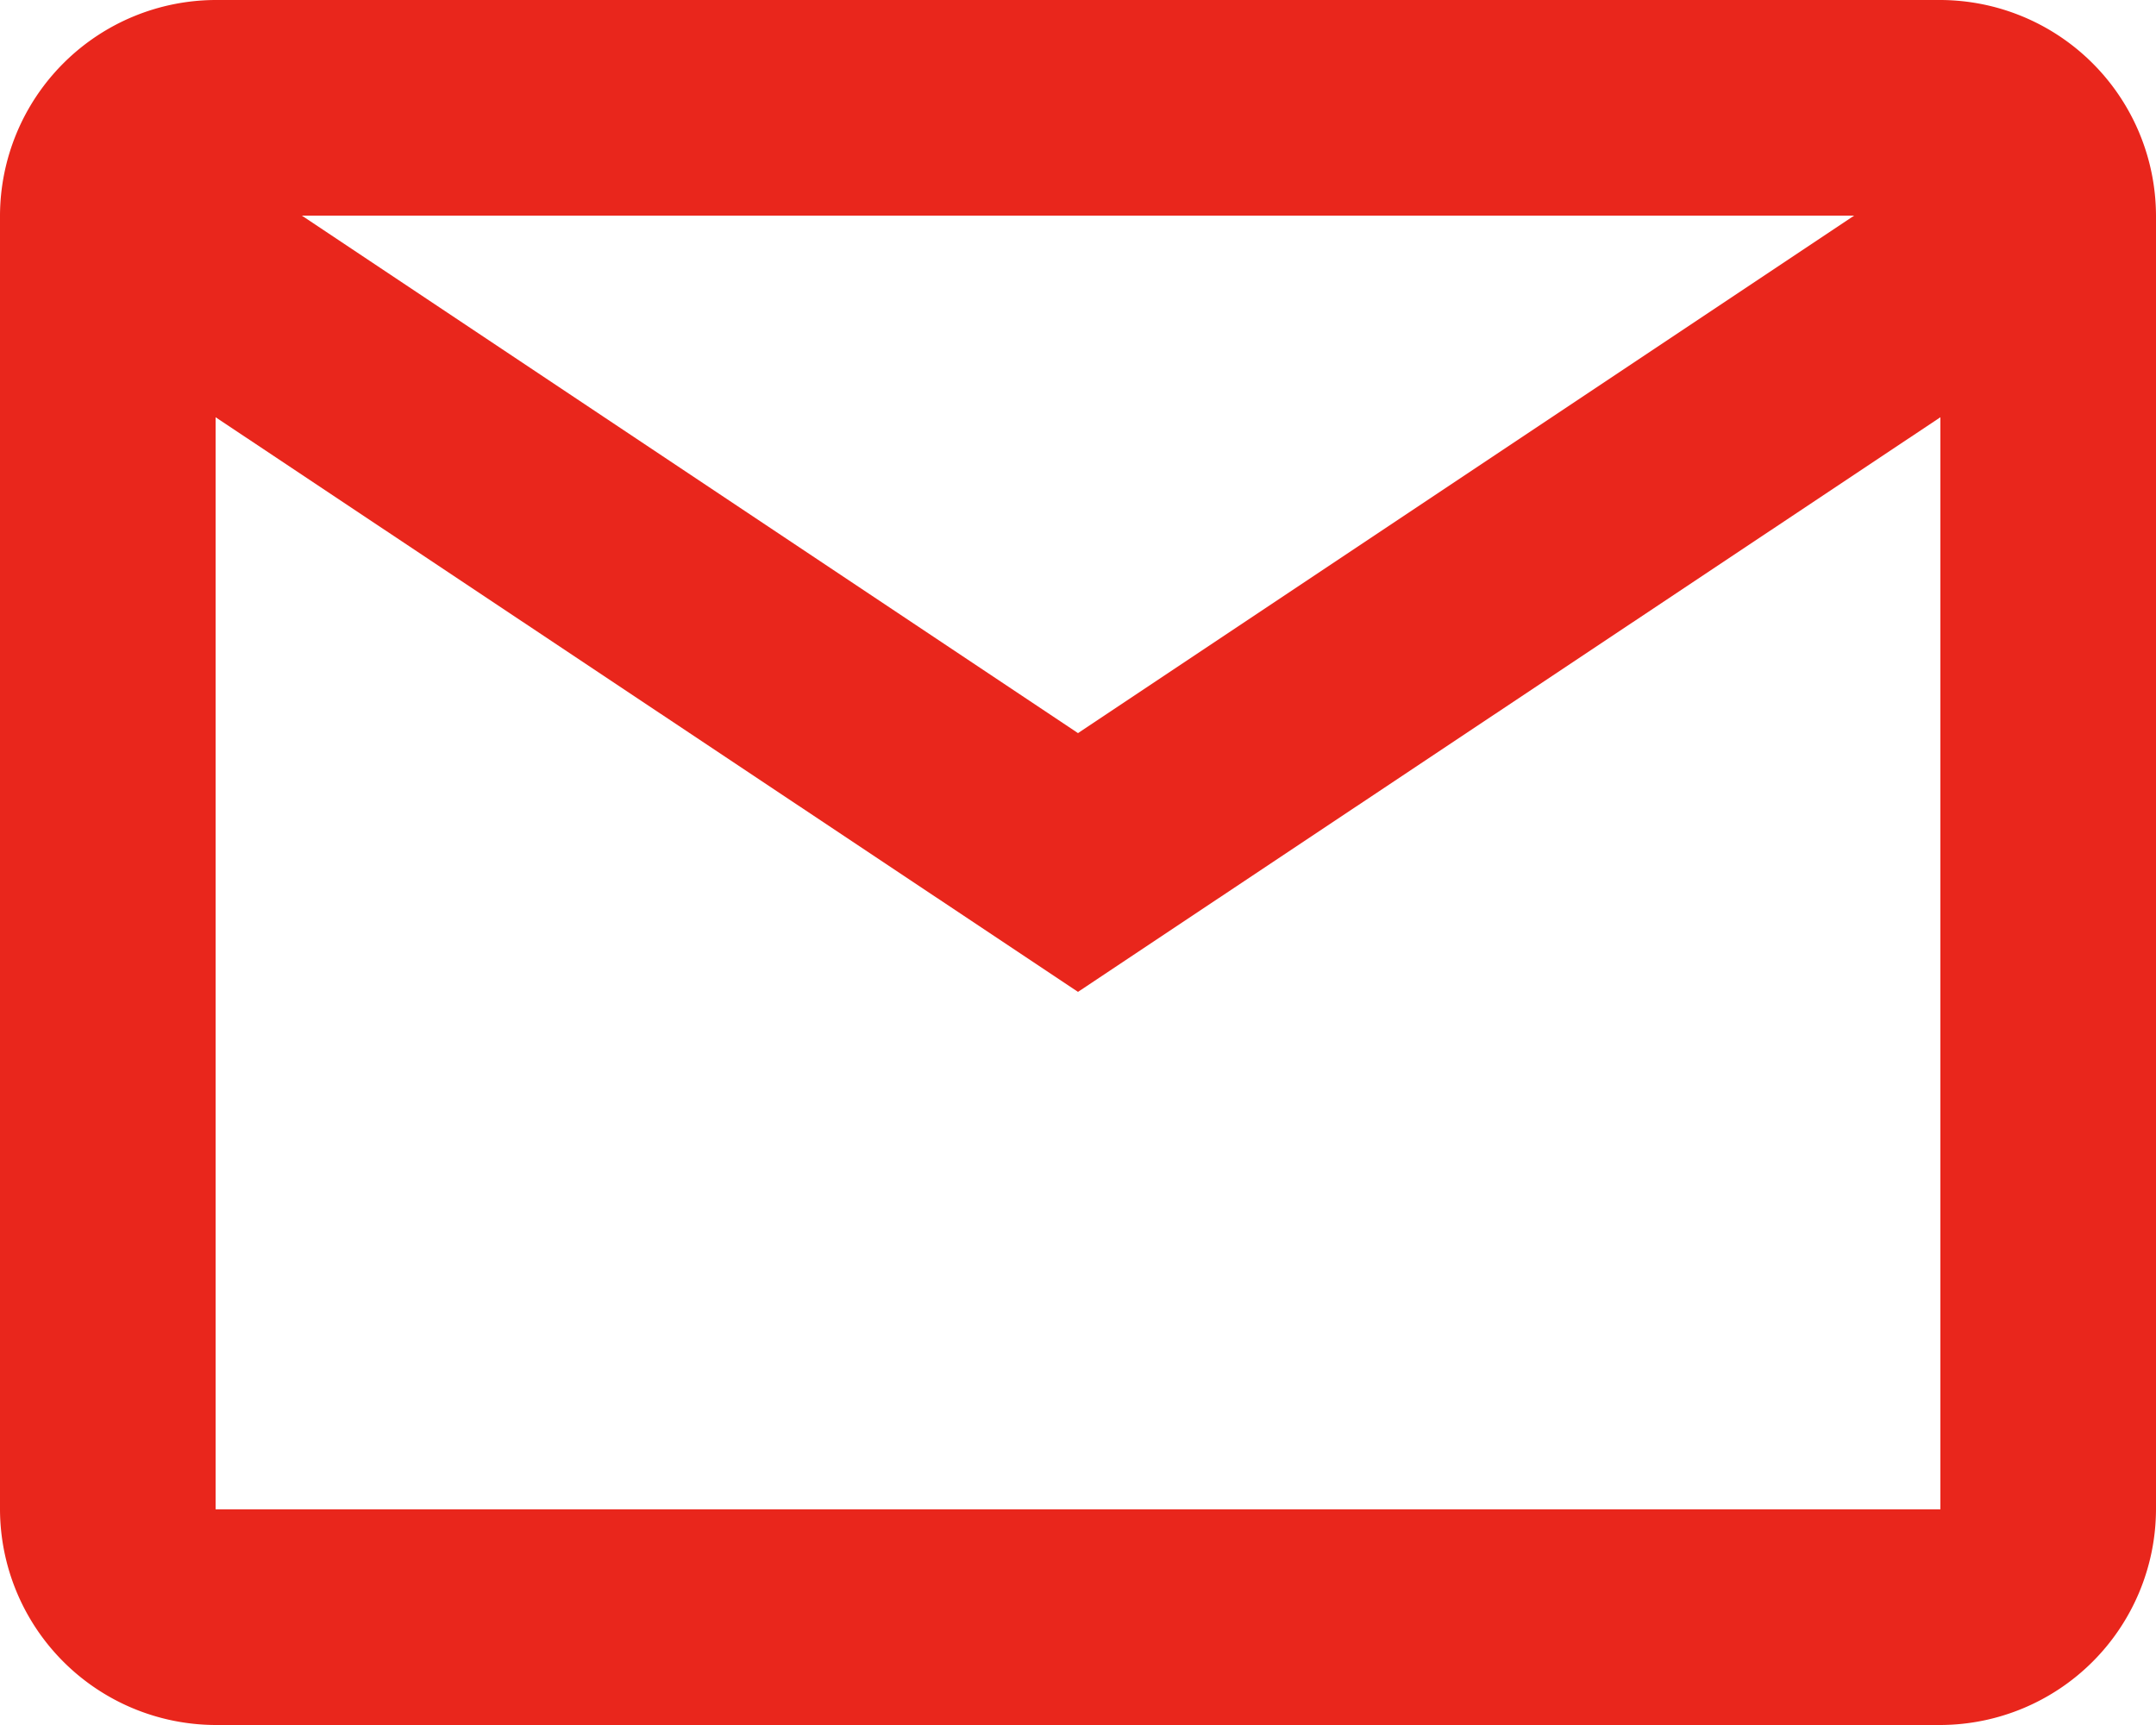 <svg xmlns="http://www.w3.org/2000/svg" width="20" height="16" viewBox="0 0 20 16">
  <path id="Path_1124" data-name="Path 1124" d="M20,4H4A2.006,2.006,0,0,0,2,6V18a2.006,2.006,0,0,0,2,2H20a2.006,2.006,0,0,0,2-2V6a2.006,2.006,0,0,0-2-2Zm-.8,2L12,10.8,4.8,6ZM4,18V7.87l8,5.33,8-5.33V18Z" transform="translate(-2 -4)" fill="#e9261c"/>
</svg>
